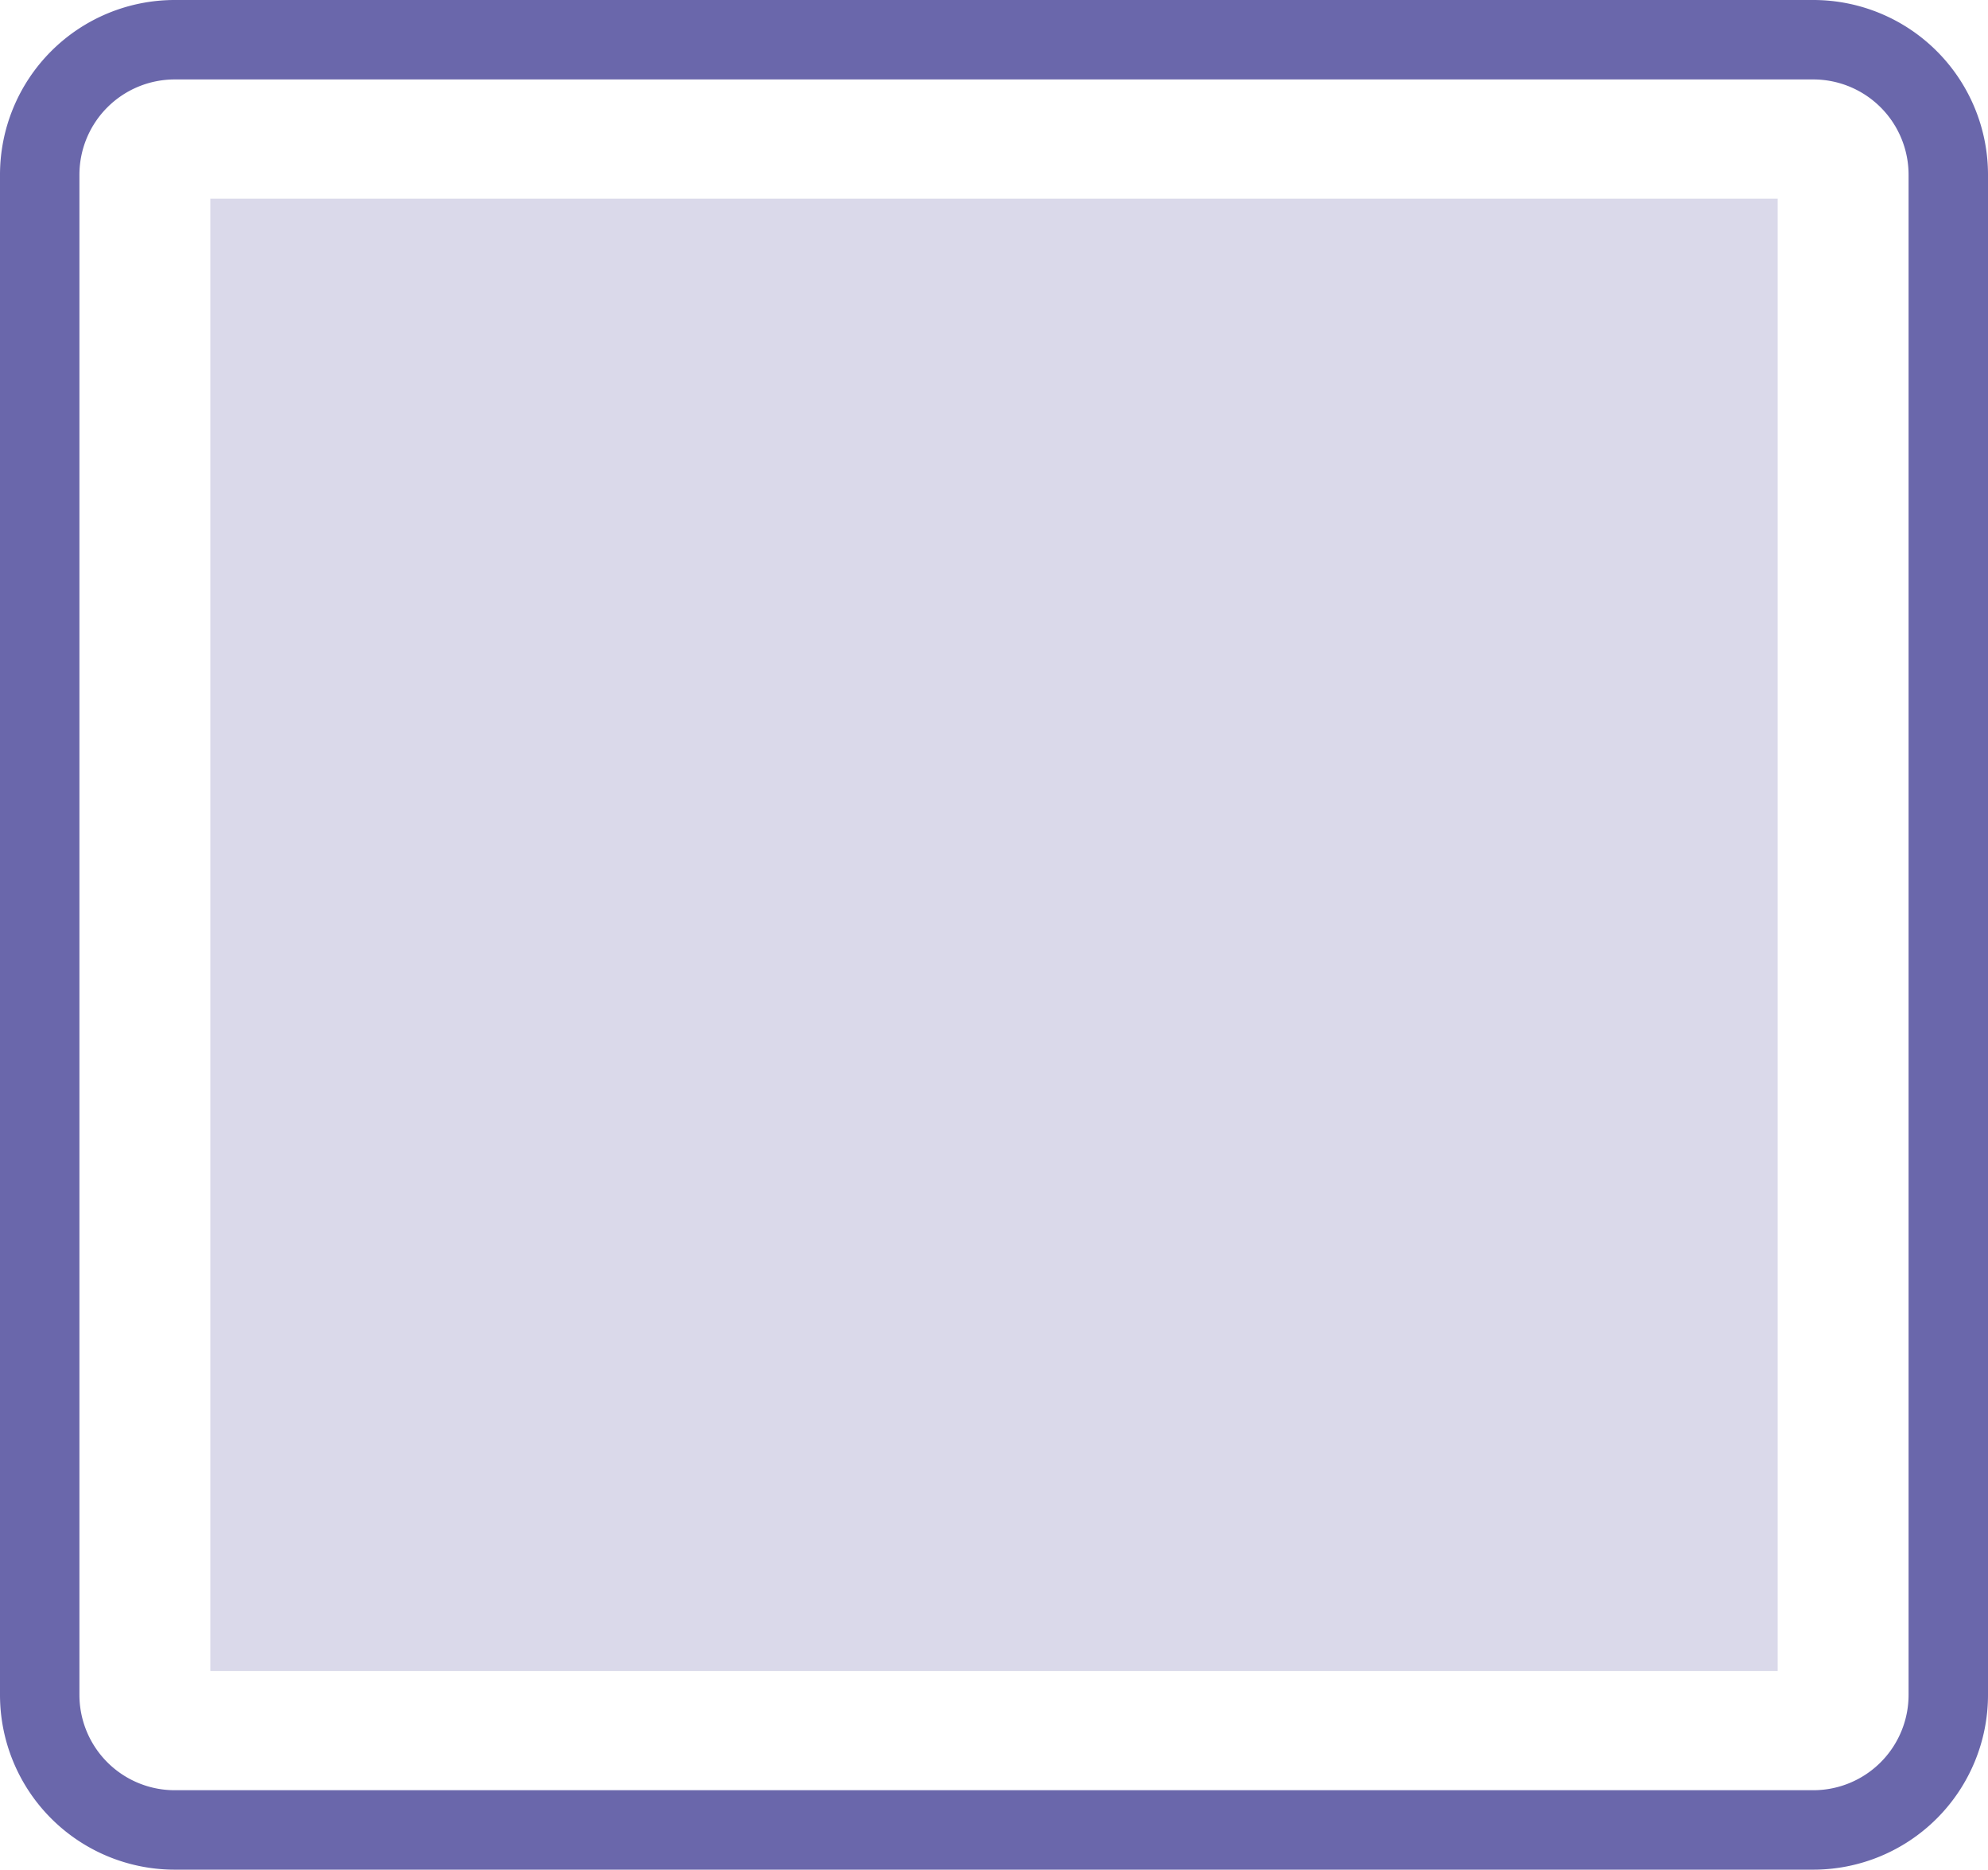 <svg xmlns="http://www.w3.org/2000/svg" viewBox="0 0 375.44 353"><defs><style>.cls-1{fill:#6a67ab;}.cls-2{opacity:0.25;}</style></defs><g id="Calque_2" data-name="Calque 2"><g id="Calque_1-2" data-name="Calque 1"><path class="cls-1" d="M342.44,15a18,18,0,0,1,18,18V320a18,18,0,0,1-18,18H33a18,18,0,0,1-18-18V33A18,18,0,0,1,33,15H342.44m0-15H33A33,33,0,0,0,0,33V320a33,33,0,0,0,33,33H342.44a33,33,0,0,0,33-33V33a33,33,0,0,0-33-33Z"/><g class="cls-2"><rect class="cls-1" x="39.72" y="37.5" width="296" height="278"/></g></g></g></svg>